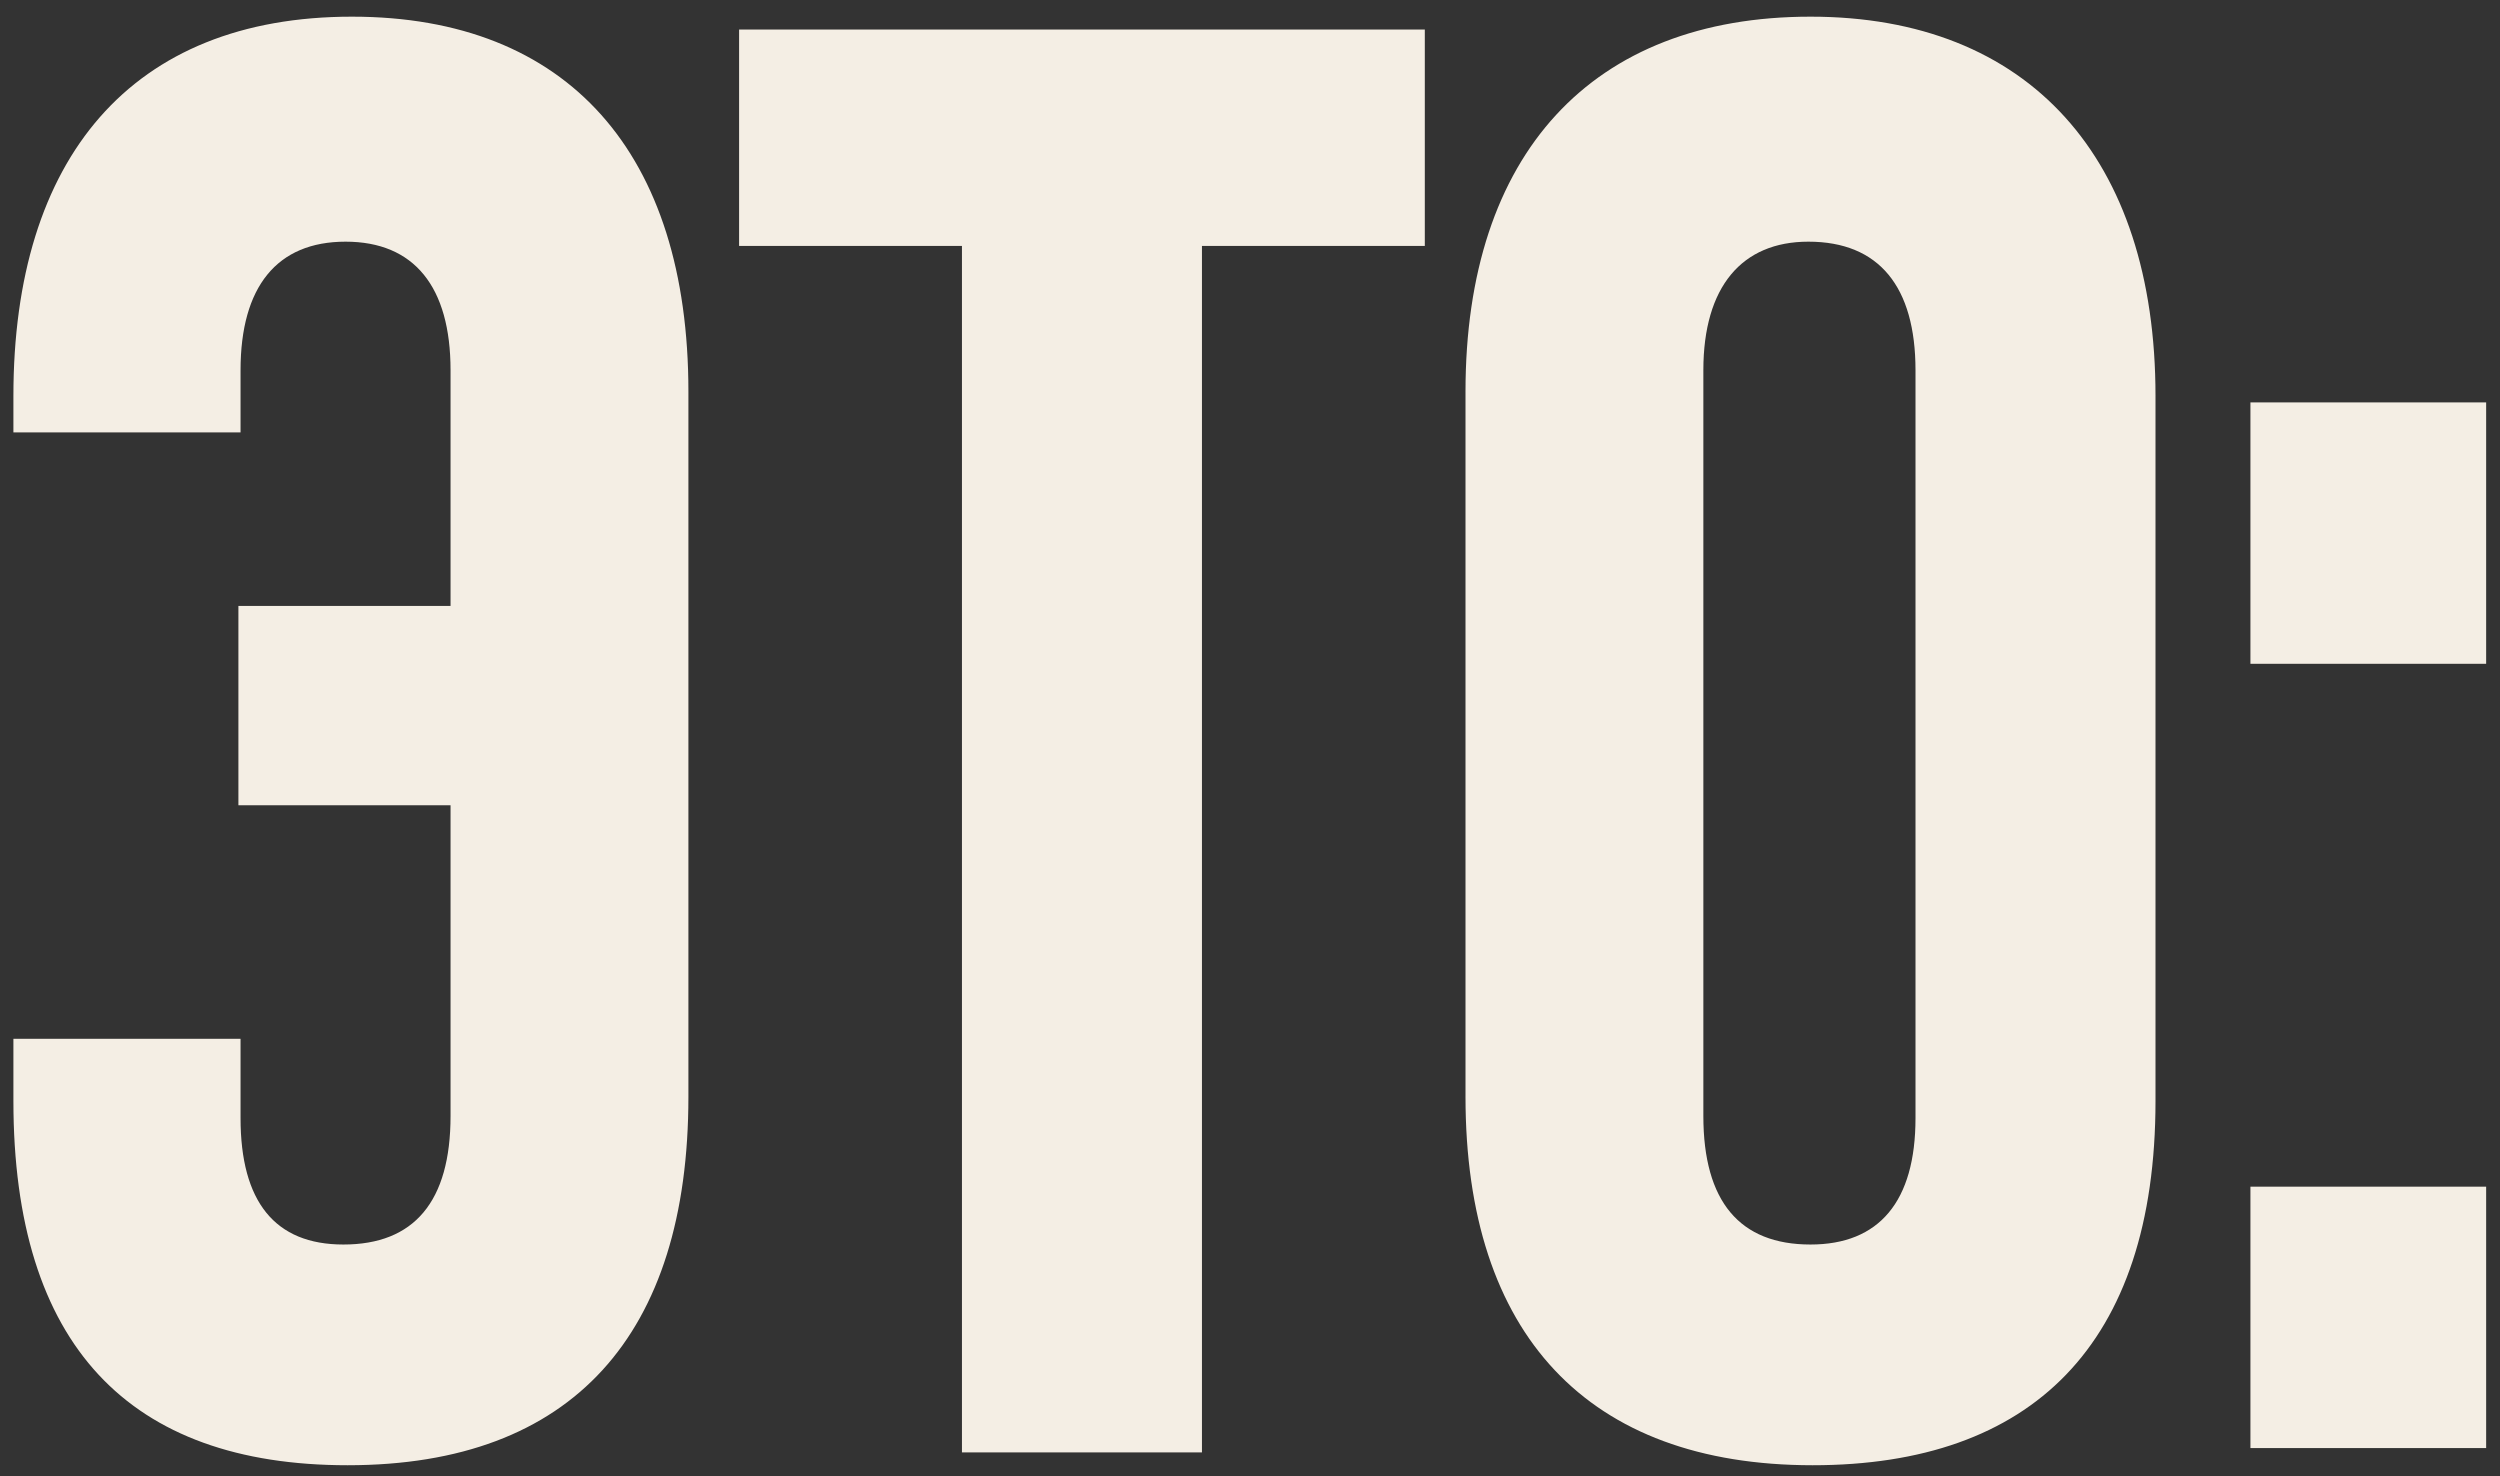 <?xml version="1.0" encoding="UTF-8"?> <svg xmlns="http://www.w3.org/2000/svg" width="105" height="62" viewBox="0 0 105 62" fill="none"><rect x="0" y="0" width="105" height="62" fill="#333333" stroke="none"/><path d="M0.563 46.24V43.63H10.103V46.96C10.103 50.47 11.543 52.27 14.423 52.27C17.393 52.27 18.923 50.47 18.923 46.87V33.82H10.013V25.45H18.923V15.55C18.923 12.04 17.393 10.15 14.513 10.15C11.633 10.15 10.103 12.04 10.103 15.55V18.16H0.563V16.63C0.563 6.64 5.513 0.7 14.783 0.7C23.873 0.7 28.913 6.46 28.913 16.45V46.06C28.913 56.05 24.053 61.54 14.603 61.54C5.423 61.54 0.563 56.5 0.563 46.24ZM50.482 61H40.402V10.33H31.042V1.24H59.842V10.33H50.482V61ZM90.531 16.63V46.24C90.531 56.5 85.311 61.54 76.131 61.54C66.681 61.54 61.551 56.05 61.551 46.06V16.45C61.551 6.46 66.861 0.7 76.041 0.7C85.221 0.7 90.531 6.64 90.531 16.63ZM80.451 46.96V15.55C80.451 12.04 78.921 10.15 75.951 10.15C73.161 10.15 71.541 12.04 71.541 15.55V46.87C71.541 50.47 73.071 52.27 76.041 52.27C78.921 52.27 80.451 50.47 80.451 46.96ZM104.418 60.82H94.518V49.84H104.418V60.82ZM104.418 27.88H94.518V16.9H104.418V27.88Z" fill="#F4EEE4"></path></svg> 